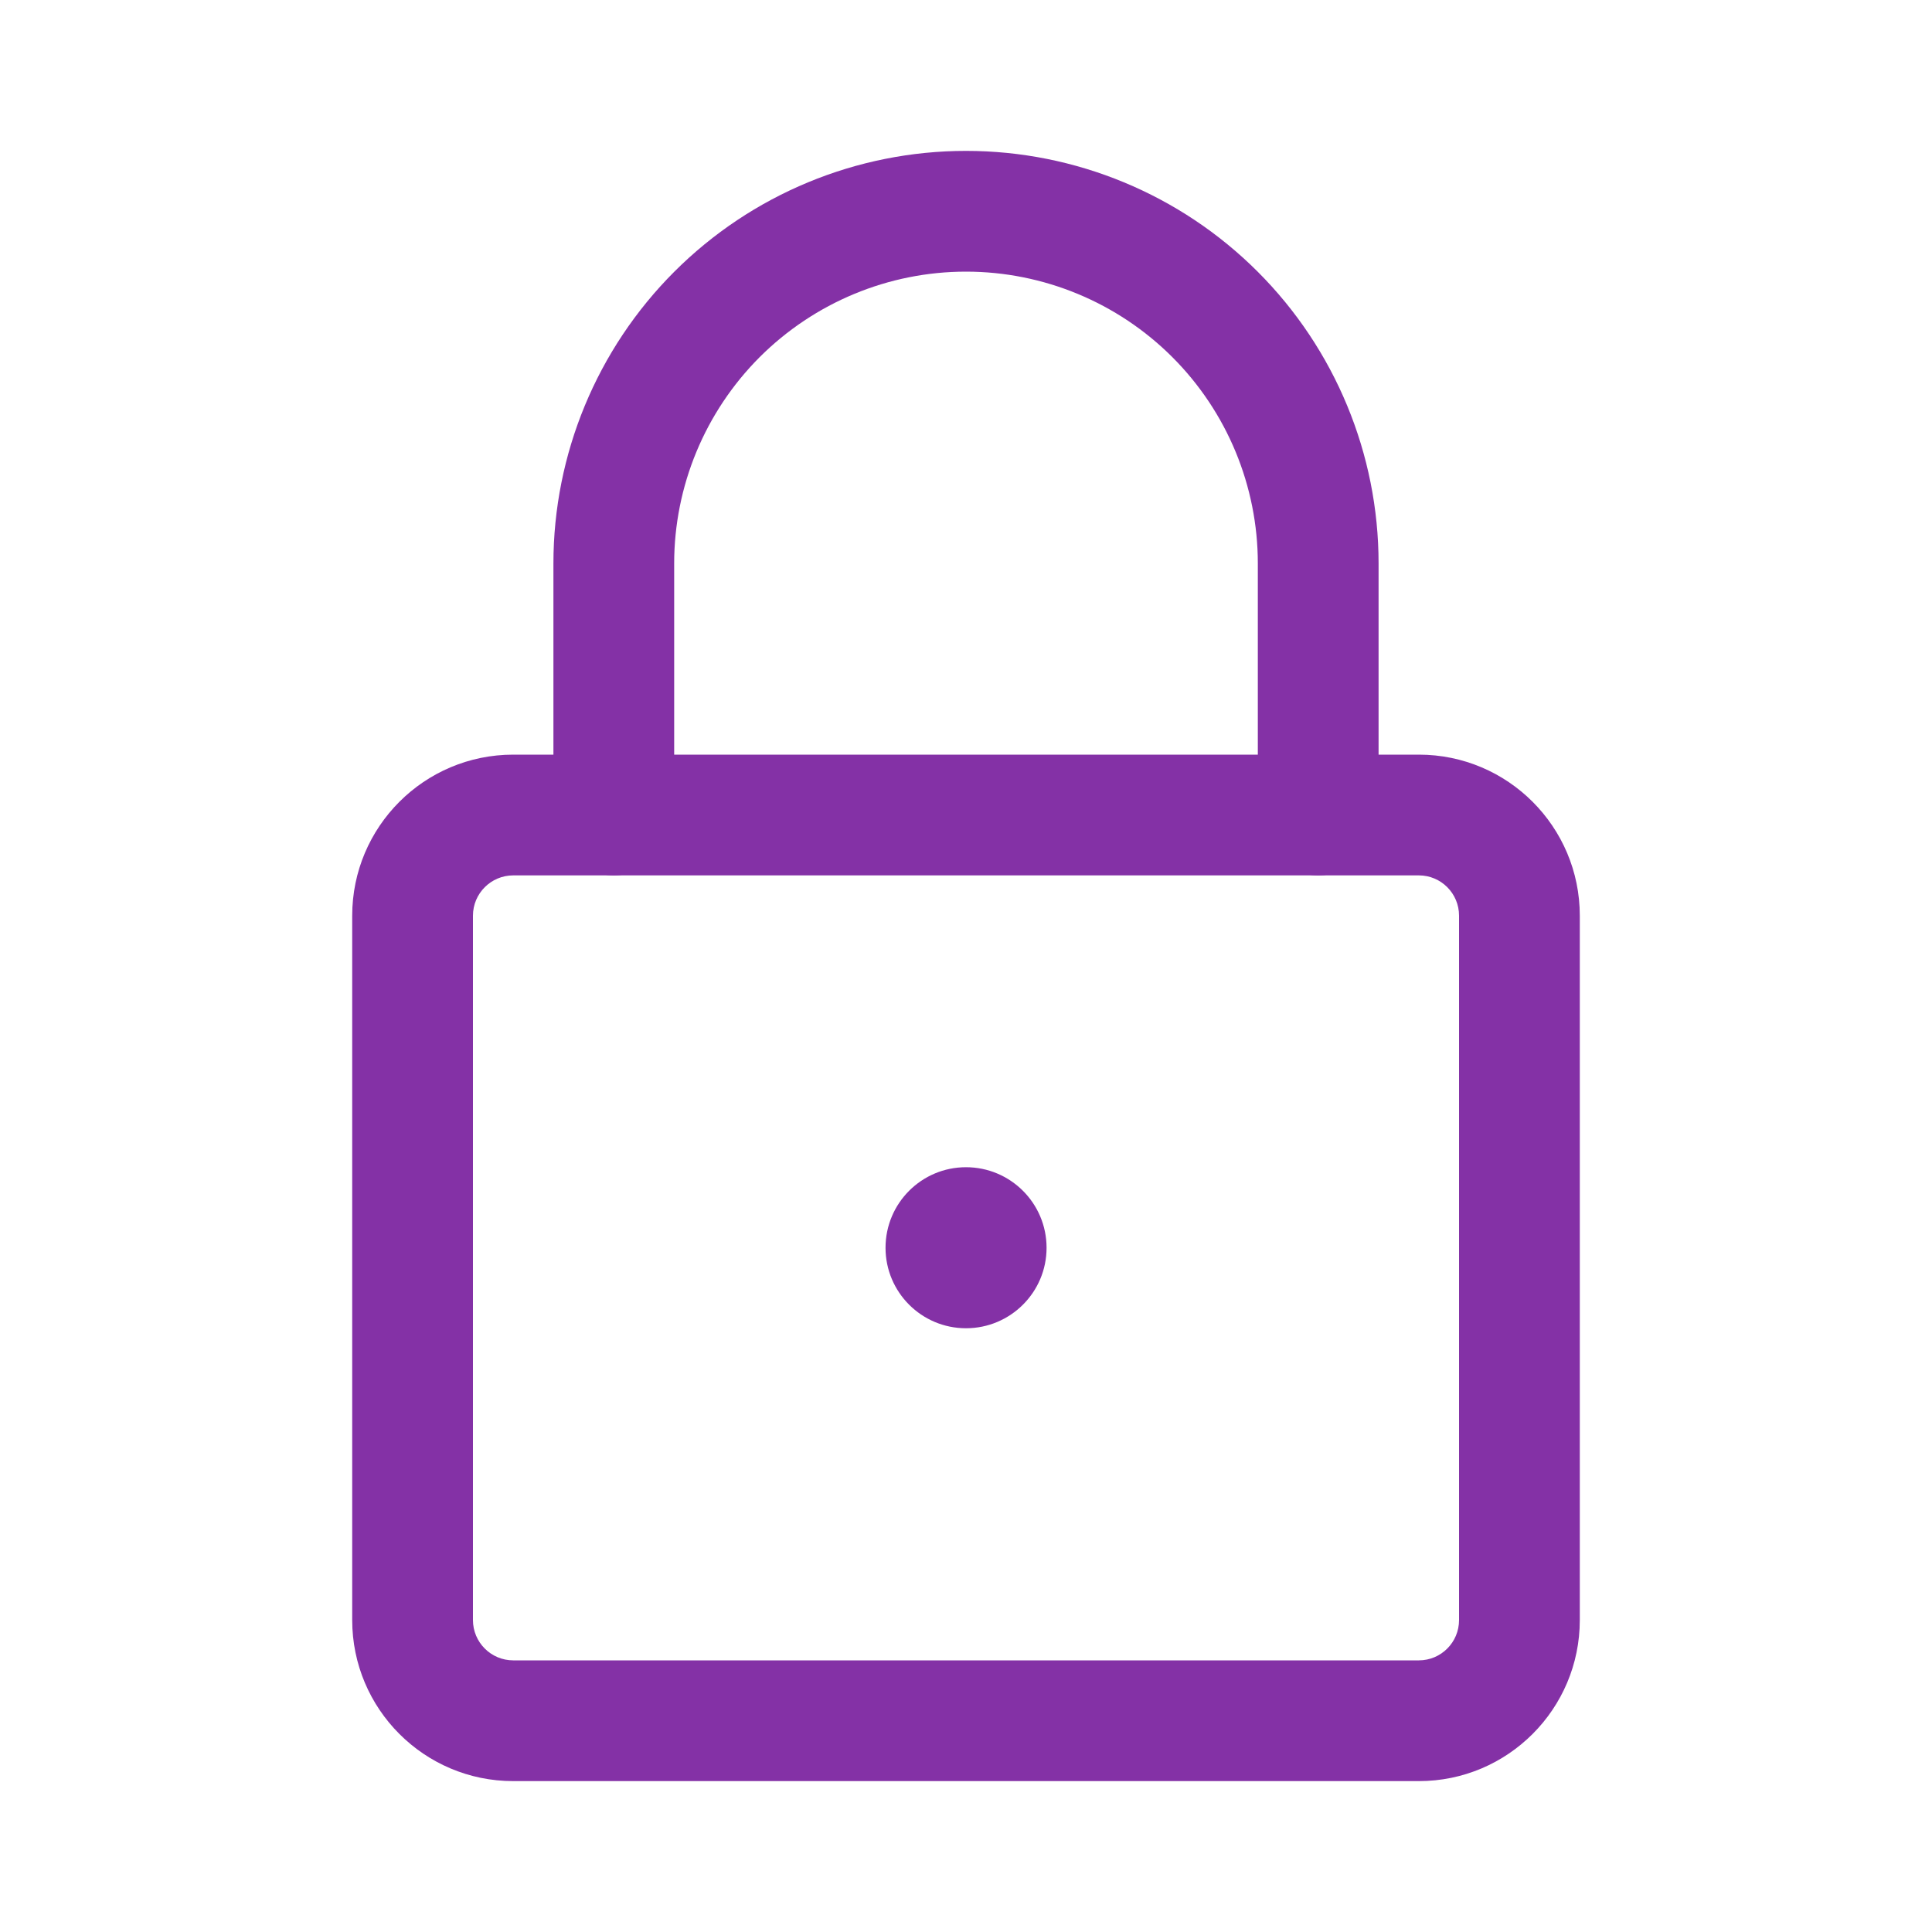 <svg width="20" height="20" viewBox="0 0 20 20" fill="none" xmlns="http://www.w3.org/2000/svg">
<path fill-rule="evenodd" clip-rule="evenodd" d="M5.313 9.062C5.083 9.062 4.896 9.249 4.896 9.479V16.771C4.896 17.001 5.083 17.188 5.313 17.188H14.688C14.918 17.188 15.104 17.001 15.104 16.771V9.479C15.104 9.249 14.918 9.062 14.688 9.062H5.313ZM3.646 9.479C3.646 8.559 4.392 7.812 5.313 7.812H14.688C15.608 7.812 16.354 8.559 16.354 9.479V16.771C16.354 17.691 15.608 18.438 14.688 18.438H5.313C4.392 18.438 3.646 17.691 3.646 16.771V9.479Z" fill="#8431A6"/>
<path fill-rule="evenodd" clip-rule="evenodd" d="M10 2.812C9.199 2.812 8.431 3.131 7.864 3.697C7.298 4.264 6.979 5.032 6.979 5.833V8.438C6.979 8.783 6.7 9.062 6.354 9.062C6.009 9.062 5.729 8.783 5.729 8.438V5.833C5.729 4.701 6.179 3.614 6.98 2.813C7.781 2.012 8.867 1.562 10 1.562C11.133 1.562 12.219 2.012 13.02 2.813C13.821 3.614 14.271 4.701 14.271 5.833V8.438C14.271 8.783 13.991 9.062 13.646 9.062C13.301 9.062 13.021 8.783 13.021 8.438V5.833C13.021 5.032 12.703 4.264 12.136 3.697C11.57 3.131 10.801 2.812 10 2.812Z" fill="#8431A6"/>
<path d="M10.834 12.917C10.834 13.377 10.46 13.75 10 13.75C9.54 13.75 9.167 13.377 9.167 12.917C9.167 12.456 9.54 12.083 10 12.083C10.46 12.083 10.834 12.456 10.834 12.917Z" fill="#8431A6"/>
</svg>
